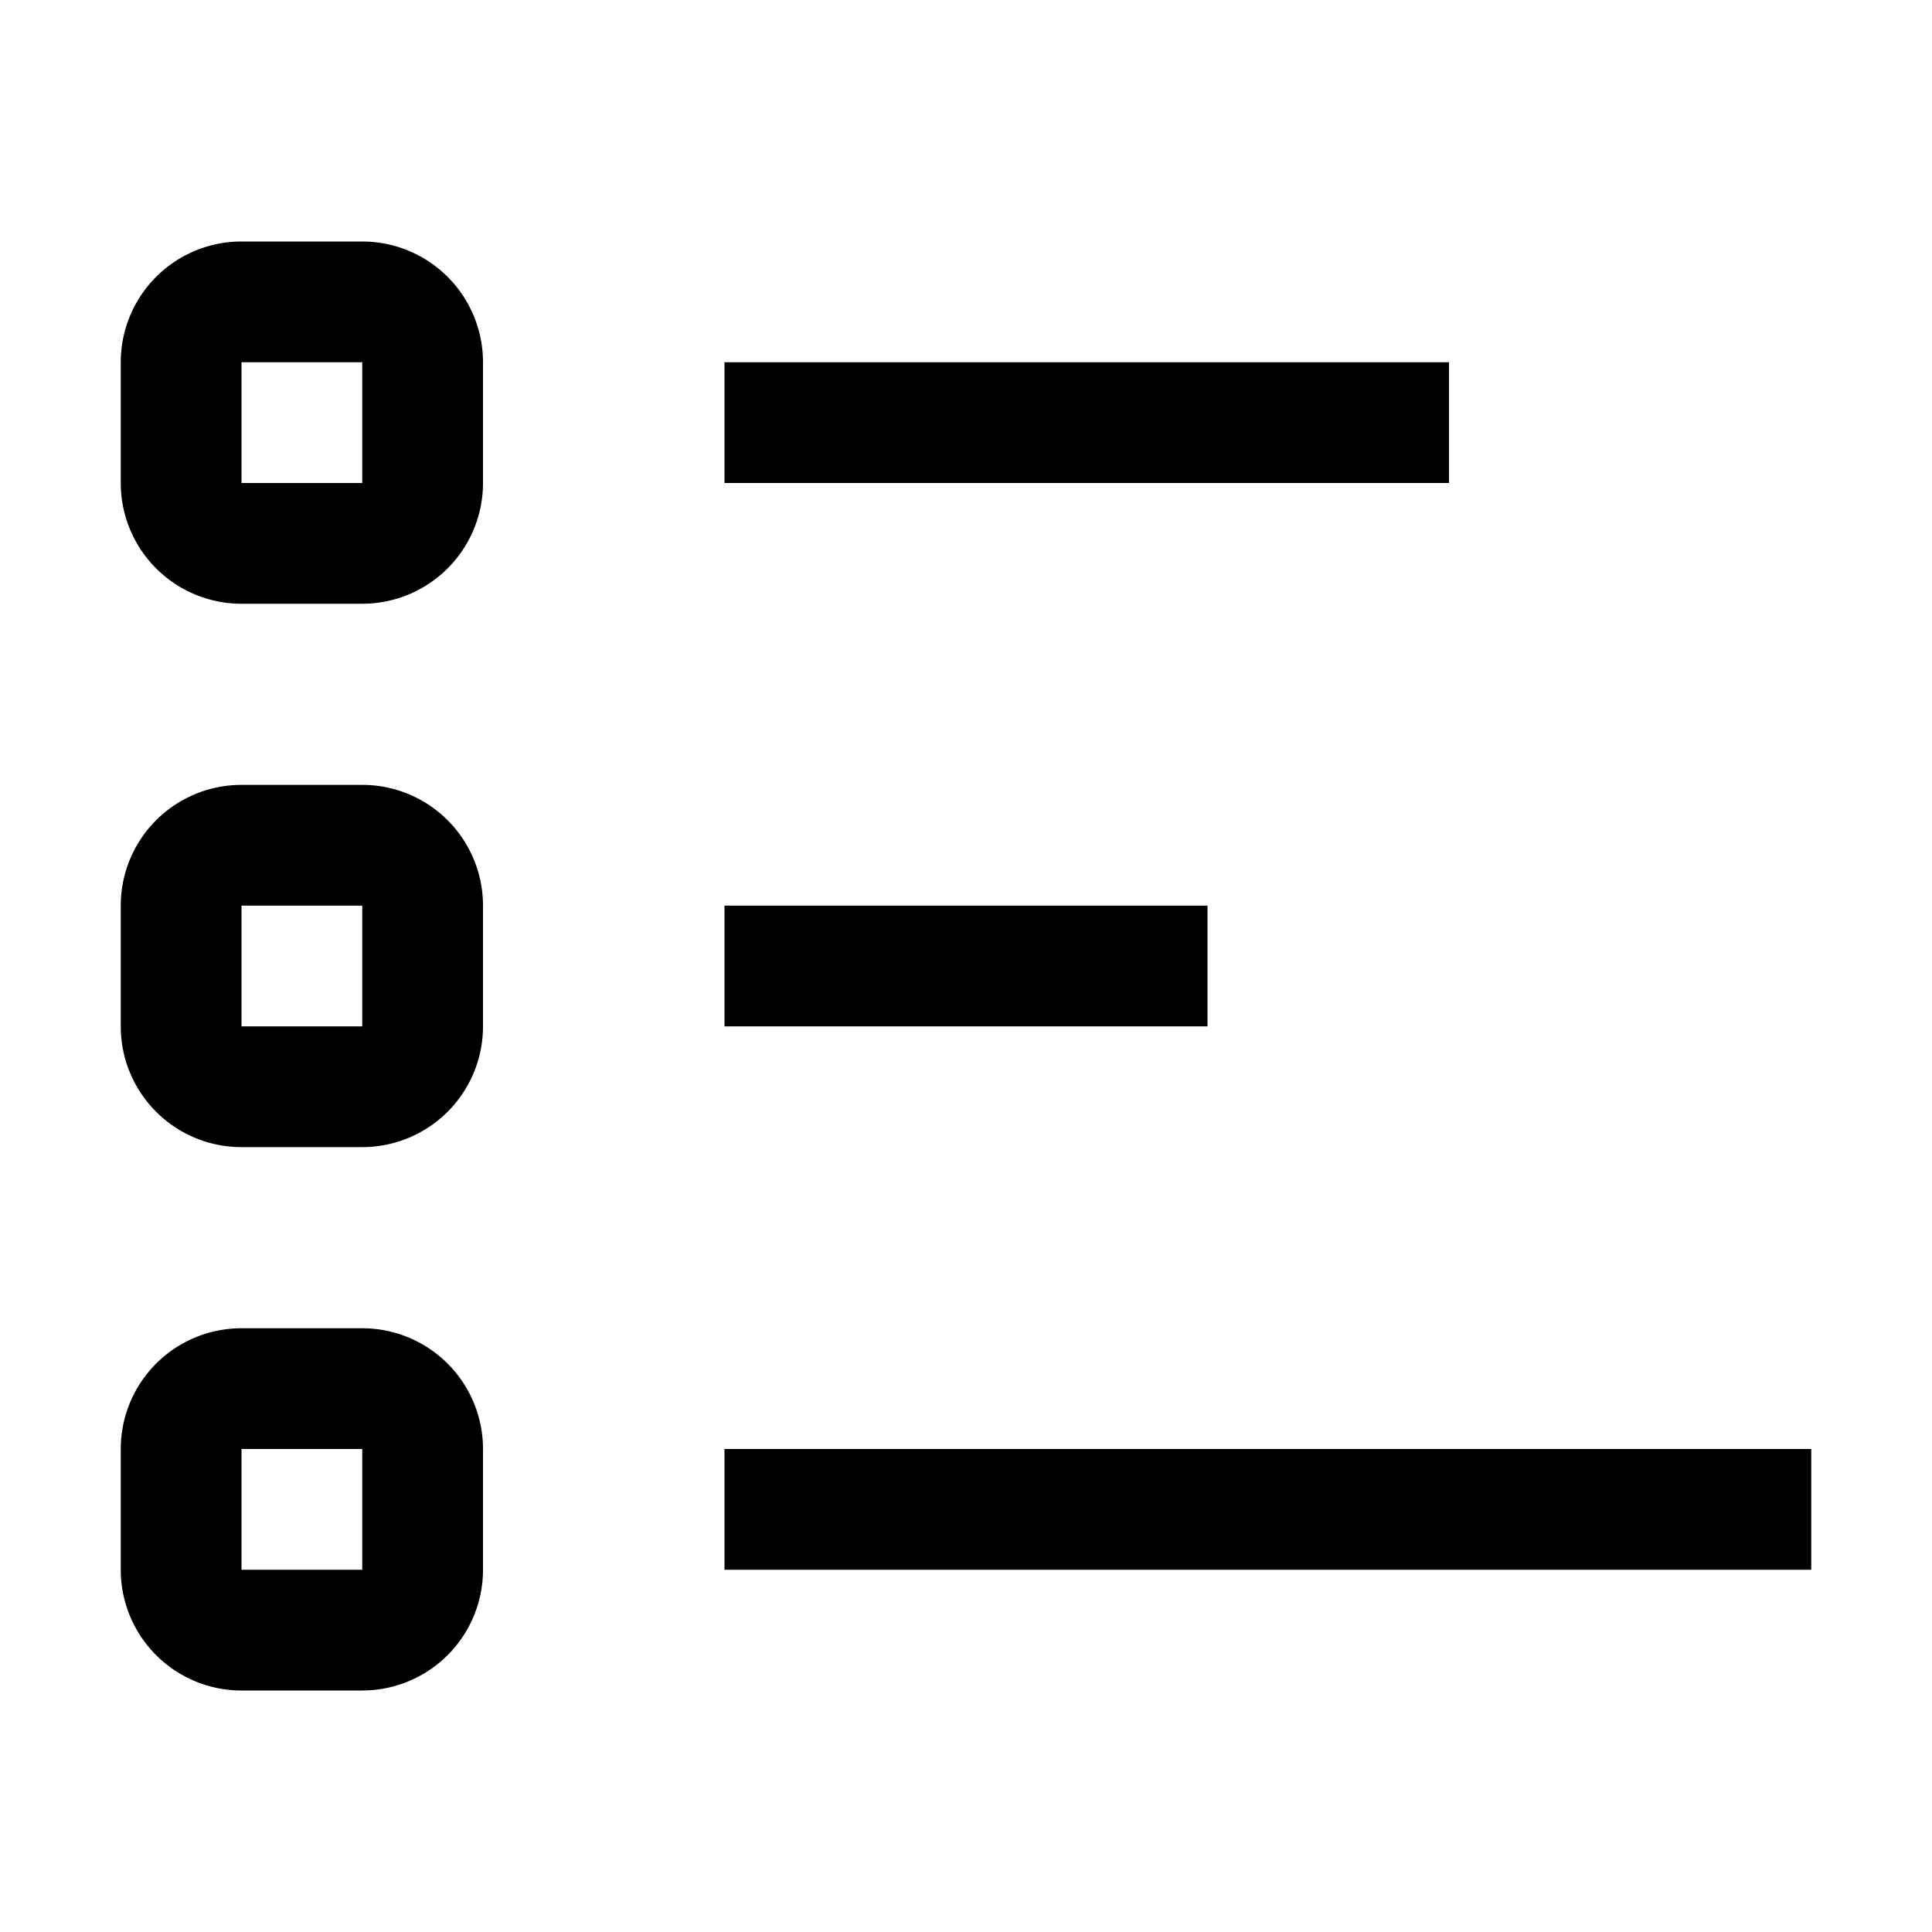 <svg xmlns="http://www.w3.org/2000/svg" width="16" height="16" viewBox="0 0 16 16">
  <path d="M12 4H6V3h6v1ZM6 8.5h4v-1H6v1Zm9 4.5H6v-1h9v1ZM3 11a1 1 0 0 1 1 1v1a1 1 0 0 1-1 1H2a1 1 0 0 1-1-1v-1a1 1 0 0 1 1-1h1Zm0 1H2v1h1v-1Zm0-5.5a1 1 0 0 1 1 1v1a1 1 0 0 1-1 1H2a1 1 0 0 1-1-1v-1a1 1 0 0 1 1-1h1Zm0 1H2v1h1v-1ZM3 2a1 1 0 0 1 1 1v1a1 1 0 0 1-1 1H2a1 1 0 0 1-1-1V3a1 1 0 0 1 1-1h1Zm0 1H2v1h1V3Z"/>
</svg>